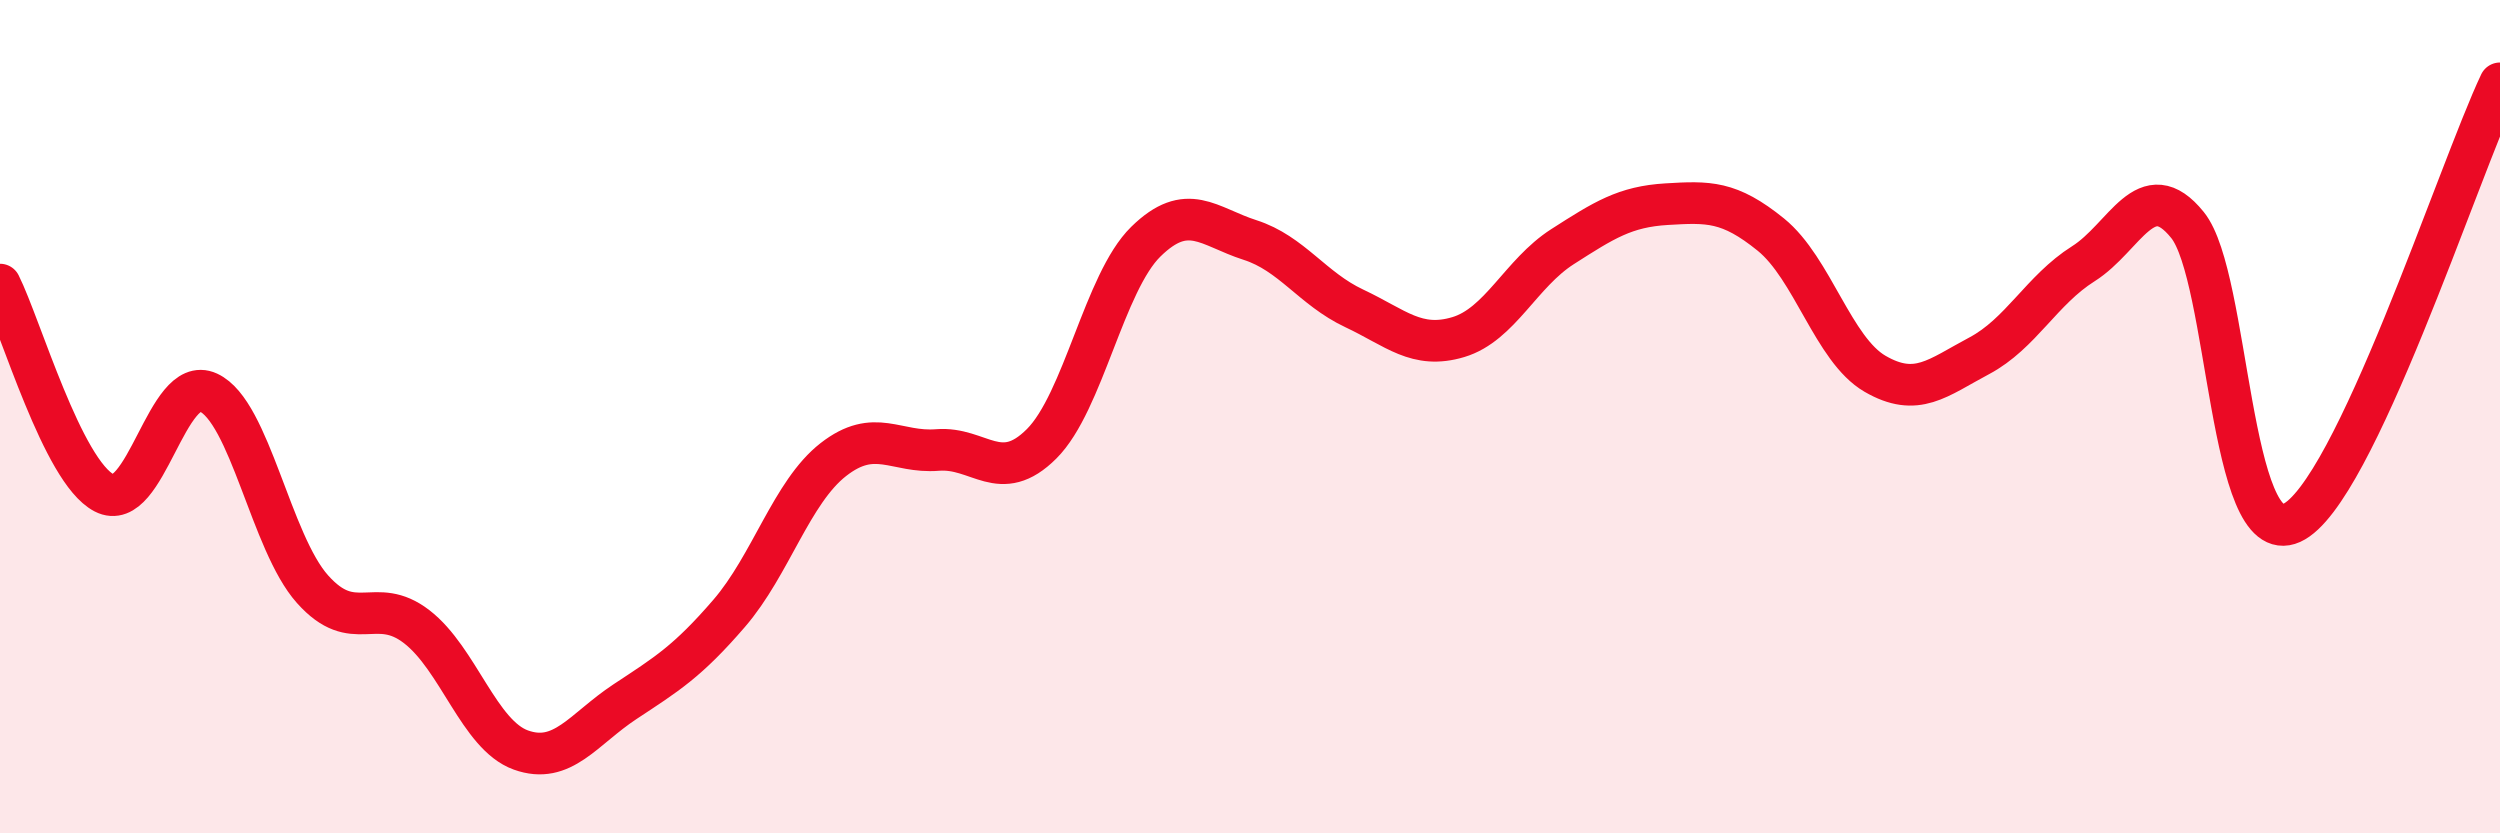 
    <svg width="60" height="20" viewBox="0 0 60 20" xmlns="http://www.w3.org/2000/svg">
      <path
        d="M 0,6.83 C 0.5,7.83 1.5,11.31 2.5,11.83 C 3.5,12.35 4,8.96 5,9.42 C 6,9.88 6.5,13.02 7.5,14.14 C 8.5,15.26 9,14.27 10,15.04 C 11,15.81 11.5,17.64 12.5,18 C 13.5,18.36 14,17.5 15,16.84 C 16,16.18 16.5,15.88 17.5,14.72 C 18.5,13.56 19,11.81 20,11.03 C 21,10.25 21.5,10.88 22.5,10.8 C 23.5,10.72 24,11.65 25,10.65 C 26,9.65 26.5,6.78 27.5,5.8 C 28.5,4.82 29,5.44 30,5.76 C 31,6.08 31.5,6.93 32.5,7.4 C 33.5,7.87 34,8.39 35,8.09 C 36,7.79 36.5,6.56 37.5,5.92 C 38.5,5.28 39,4.96 40,4.9 C 41,4.84 41.5,4.82 42.5,5.63 C 43.5,6.44 44,8.39 45,8.97 C 46,9.55 46.5,9.07 47.5,8.54 C 48.5,8.01 49,6.96 50,6.33 C 51,5.7 51.5,4.16 52.5,5.4 C 53.5,6.64 53.5,13.23 55,12.55 C 56.5,11.87 59,4.11 60,2L60 20L0 20Z"
        fill="#EB0A25"
        opacity="0.1"
        stroke-linecap="round"
        stroke-linejoin="round"
      />
      <path
        d="M 0,6.83 C 0.5,7.83 1.5,11.31 2.5,11.83 C 3.5,12.35 4,8.96 5,9.42 C 6,9.88 6.5,13.02 7.5,14.14 C 8.5,15.26 9,14.27 10,15.04 C 11,15.81 11.5,17.64 12.5,18 C 13.5,18.36 14,17.5 15,16.84 C 16,16.18 16.5,15.88 17.5,14.72 C 18.5,13.56 19,11.81 20,11.03 C 21,10.25 21.5,10.88 22.5,10.8 C 23.5,10.72 24,11.65 25,10.65 C 26,9.65 26.5,6.78 27.5,5.8 C 28.5,4.82 29,5.44 30,5.76 C 31,6.08 31.5,6.93 32.5,7.4 C 33.5,7.87 34,8.39 35,8.09 C 36,7.79 36.5,6.56 37.5,5.92 C 38.5,5.28 39,4.96 40,4.9 C 41,4.84 41.5,4.82 42.5,5.63 C 43.5,6.44 44,8.39 45,8.97 C 46,9.55 46.5,9.07 47.5,8.54 C 48.5,8.01 49,6.96 50,6.33 C 51,5.7 51.5,4.16 52.5,5.4 C 53.5,6.64 53.5,13.23 55,12.55 C 56.5,11.87 59,4.11 60,2"
        stroke="#EB0A25"
        stroke-width="1"
        fill="none"
        stroke-linecap="round"
        stroke-linejoin="round"
      />
    </svg>
  